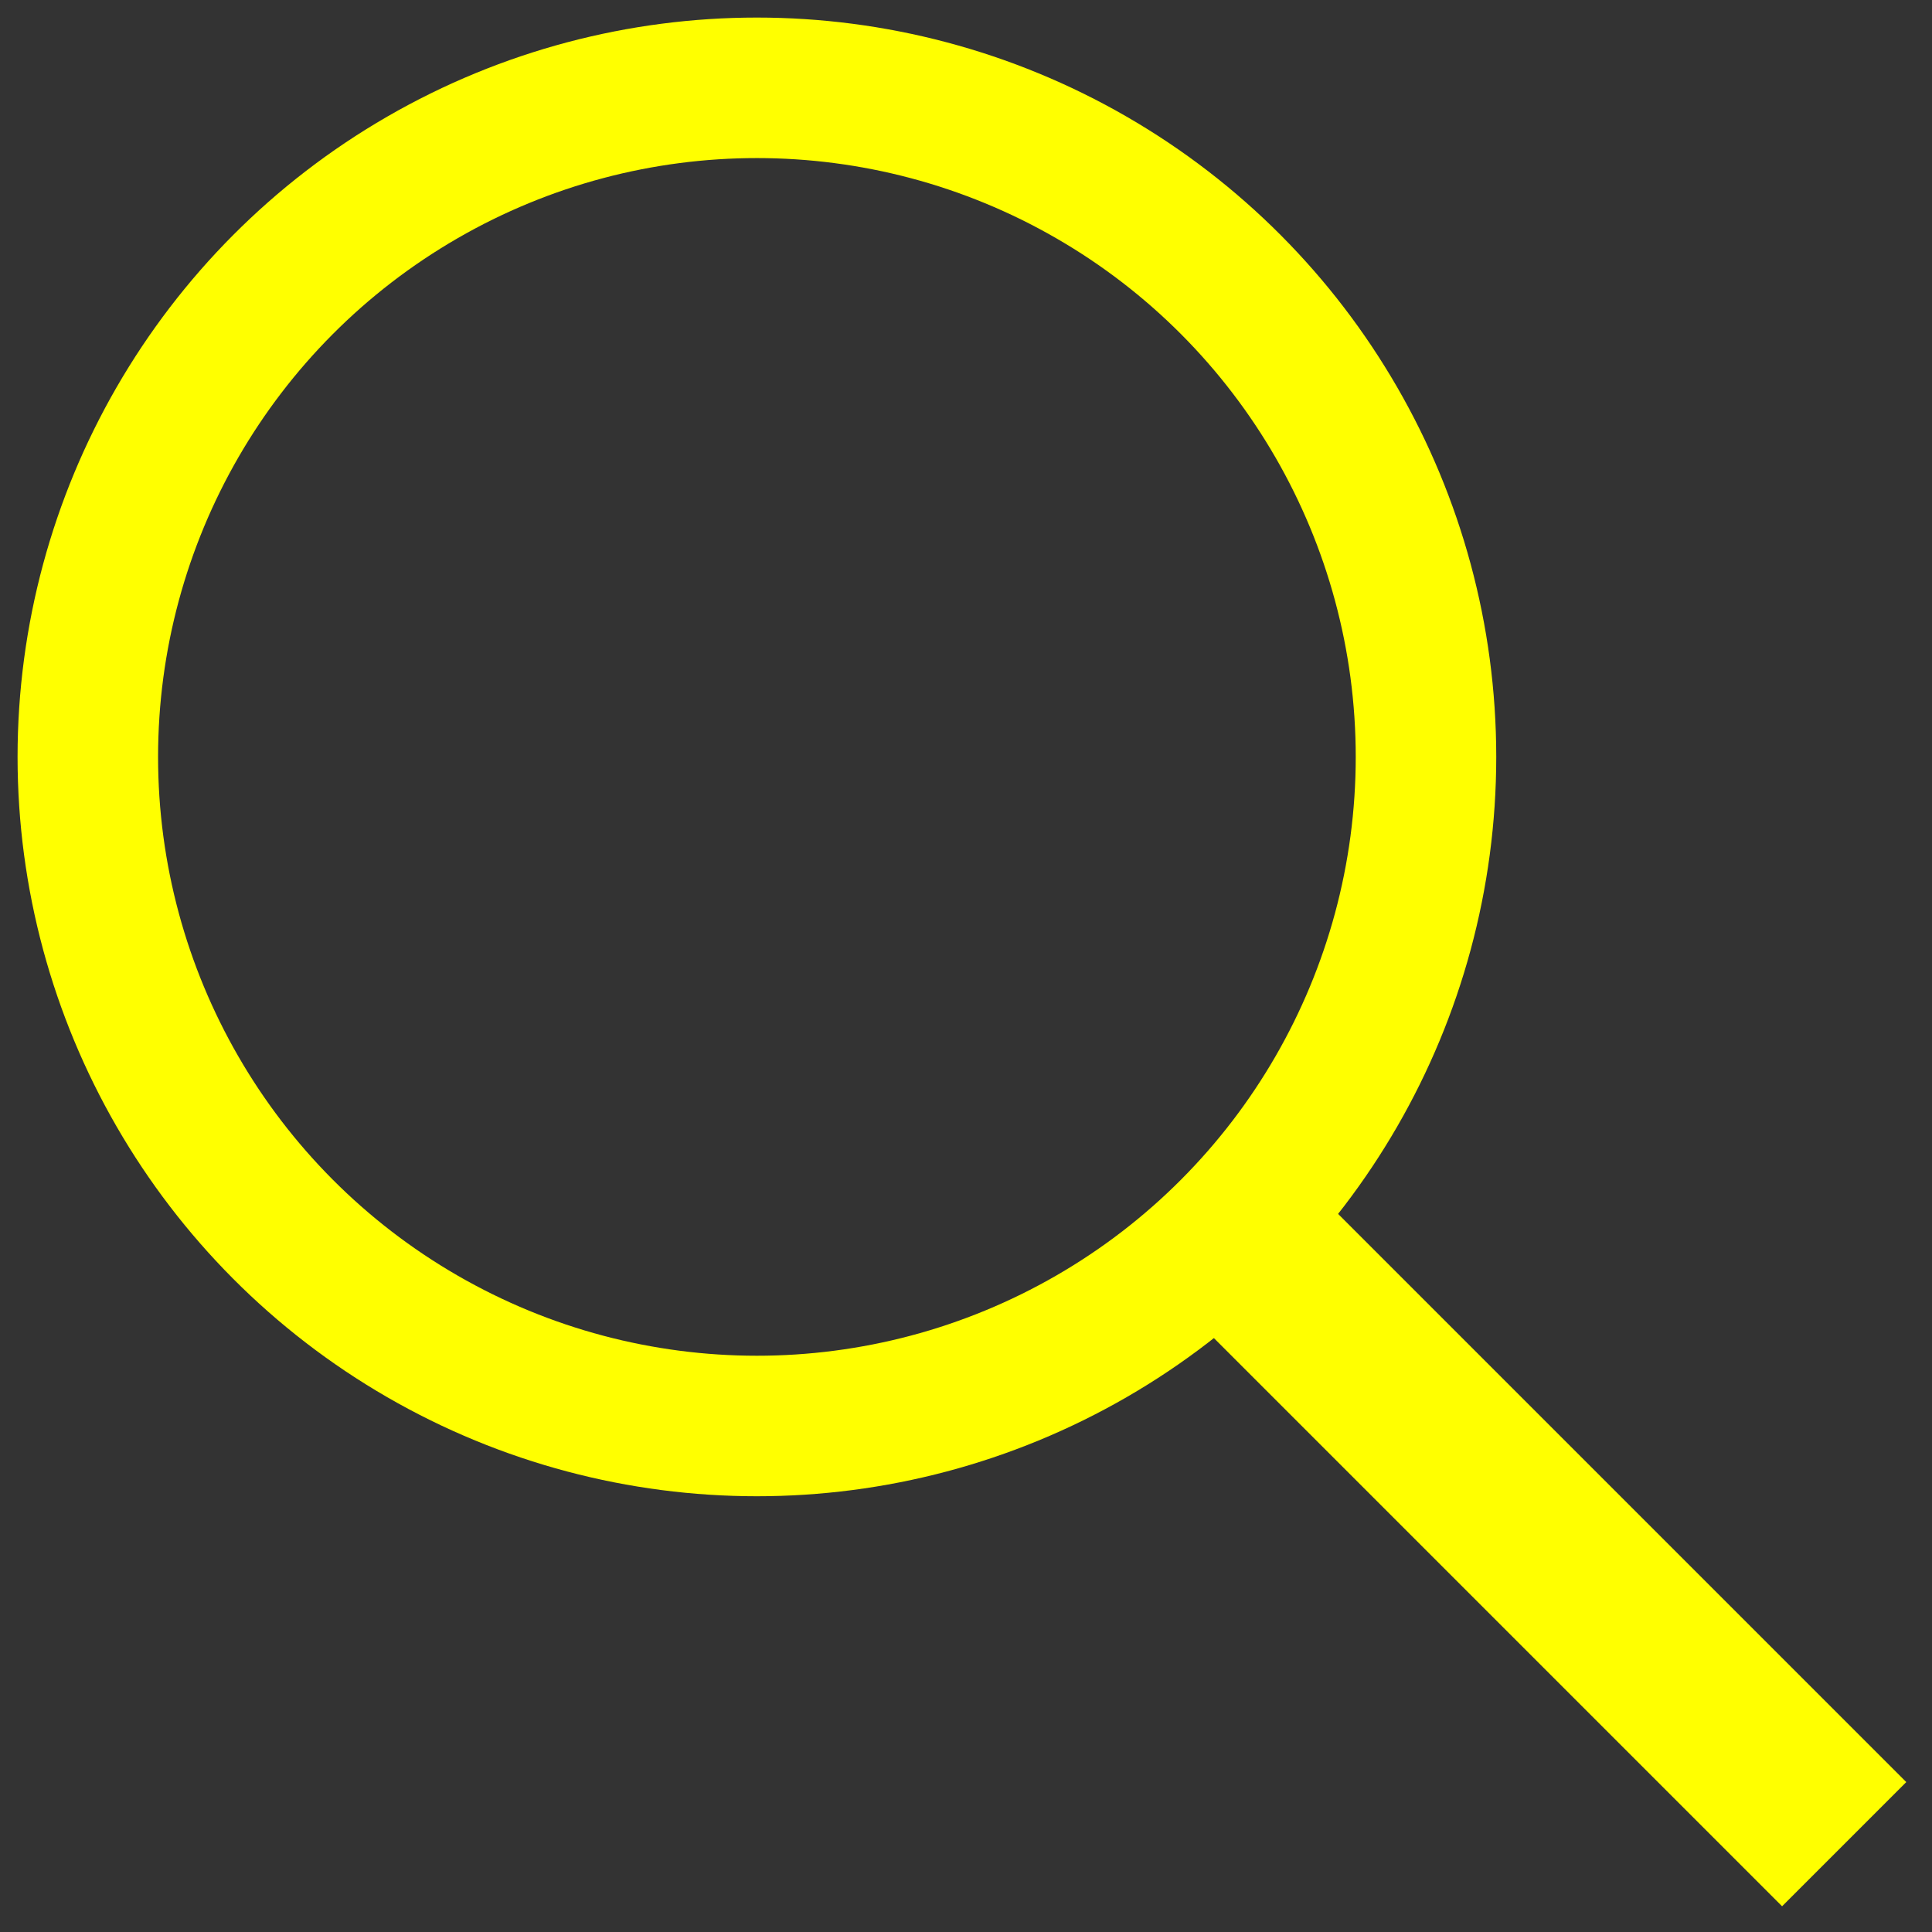 <svg width="22" height="22" viewBox="0 0 22 22" fill="none" xmlns="http://www.w3.org/2000/svg">
<rect x="0" y="0" width="22" height="22" fill="#333333" stroke="none"/>
<circle cx="8.619" cy="8.619" r="7.619" stroke="#FFFF00" stroke-width="1.6"/>
<path d="M14.333 14.333L21 21" stroke="#FFFF00" stroke-width="2"/>
</svg>
